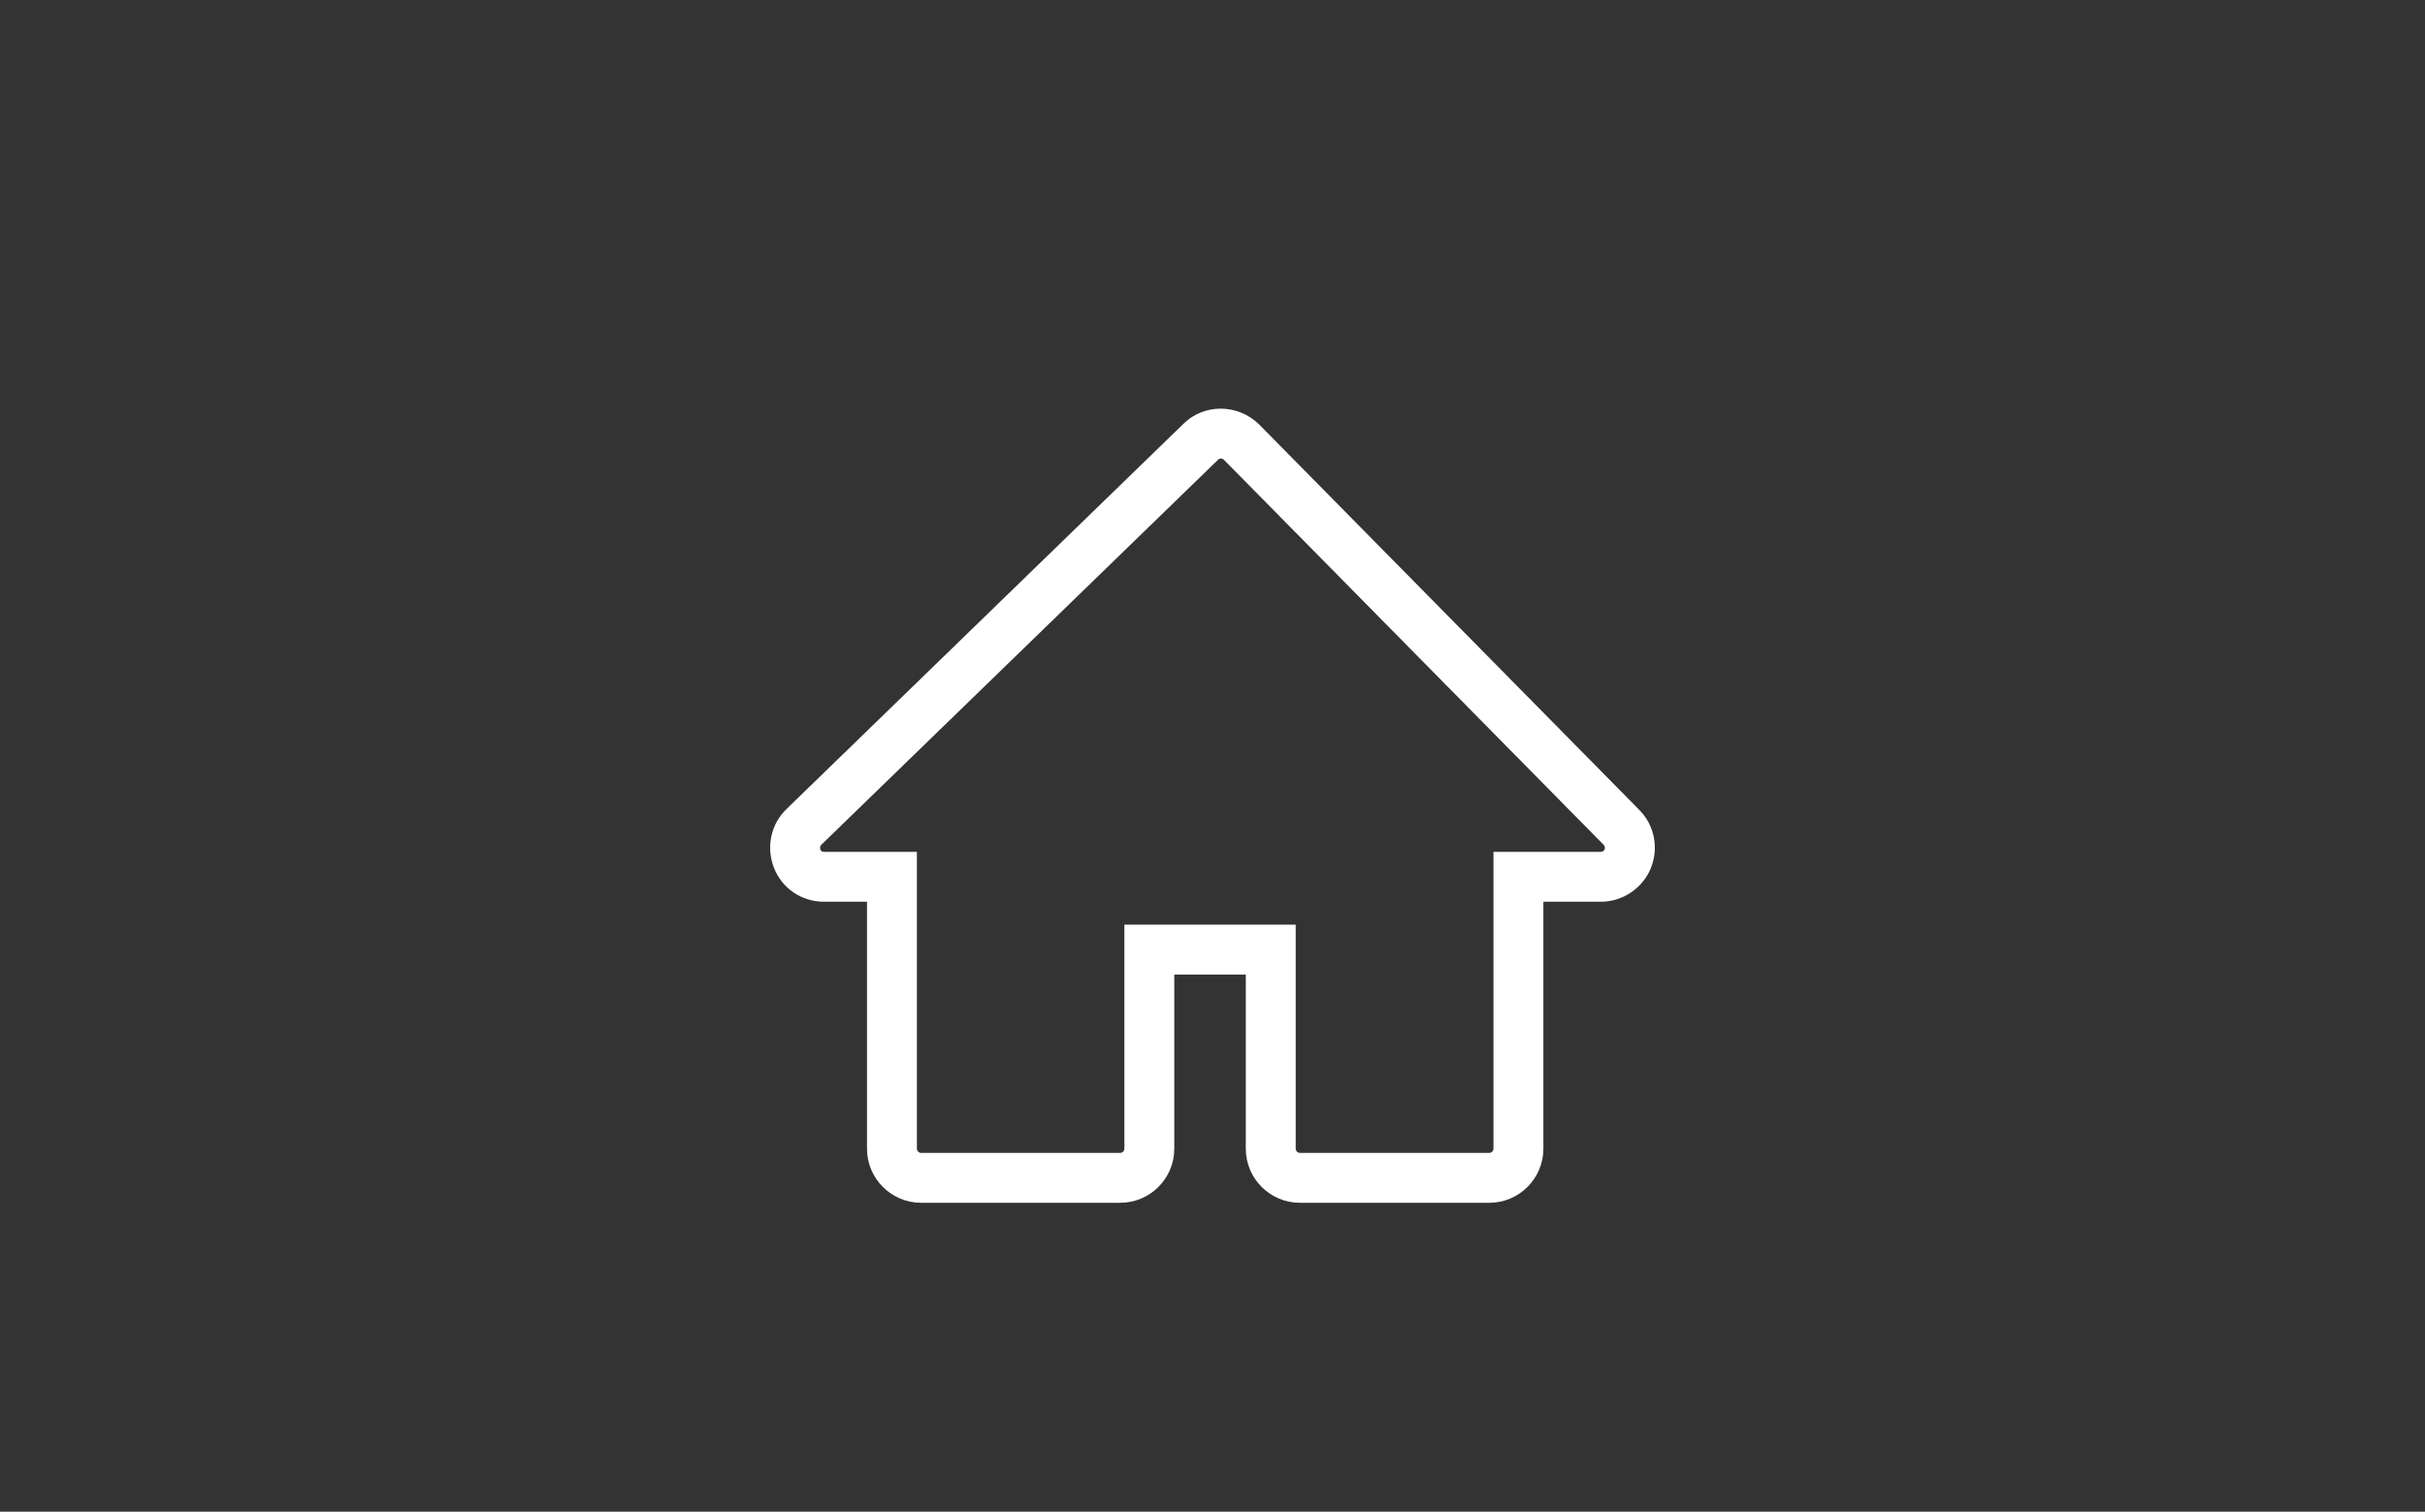 <?xml version="1.0" encoding="utf-8"?>
<!-- Generator: Adobe Illustrator 16.0.0, SVG Export Plug-In . SVG Version: 6.00 Build 0)  -->
<!DOCTYPE svg PUBLIC "-//W3C//DTD SVG 1.1//EN" "http://www.w3.org/Graphics/SVG/1.1/DTD/svg11.dtd">
<svg version="1.1" id="Capa_1" xmlns="http://www.w3.org/2000/svg" xmlns:xlink="http://www.w3.org/1999/xlink" x="0px" y="0px"
	 width="486px" height="303px" viewBox="0 0 486 303" enable-background="new 0 0 486 303" xml:space="preserve">
<rect x="0" y="0" width="486" height="303" fill="#333333" stroke="none"/>
<g>
	<g>
		<g>
			<path fill="#FFFFFF" d="M298.471,241.09h-37.958c-5.977,0-10.84-4.861-10.84-10.84v-34.904h-14.332v34.904
				c0,5.979-4.863,10.84-10.84,10.84h-39.903c-5.978,0-10.841-4.861-10.841-10.84v-49.504h-8.626c-4.468,0-8.397-2.66-10.009-6.779
				c-1.639-4.188-0.624-8.852,2.587-11.881l79.466-77.133c1.944-1.943,4.618-3.043,7.475-3.043c2.876,0,5.69,1.164,7.719,3.193
				l76.135,77.205c3.065,3.064,3.991,7.678,2.333,11.73c-1.644,4.012-5.654,6.707-9.98,6.707h-11.546v49.504
				C309.311,236.229,304.448,241.09,298.471,241.09z M225.341,185.346h34.332v44.904c0,0.447,0.393,0.84,0.84,0.84h37.958
				c0.447,0,0.84-0.393,0.84-0.84v-59.504h21.546c0.293,0,0.612-0.219,0.726-0.496c0.119-0.291,0.045-0.676-0.173-0.895
				l-76.136-77.207c-0.213-0.213-0.508-0.238-0.624-0.238c-0.192,0-0.346,0.057-0.458,0.168l-79.569,77.232
				c-0.328,0.311-0.304,0.717-0.188,1.012c0.154,0.395,0.572,0.424,0.696,0.424h18.626v59.504c0,0.447,0.393,0.84,0.841,0.84h39.903
				c0.447,0,0.84-0.393,0.84-0.84V185.346z"/>
		</g>
	</g>
</g>
</svg>
